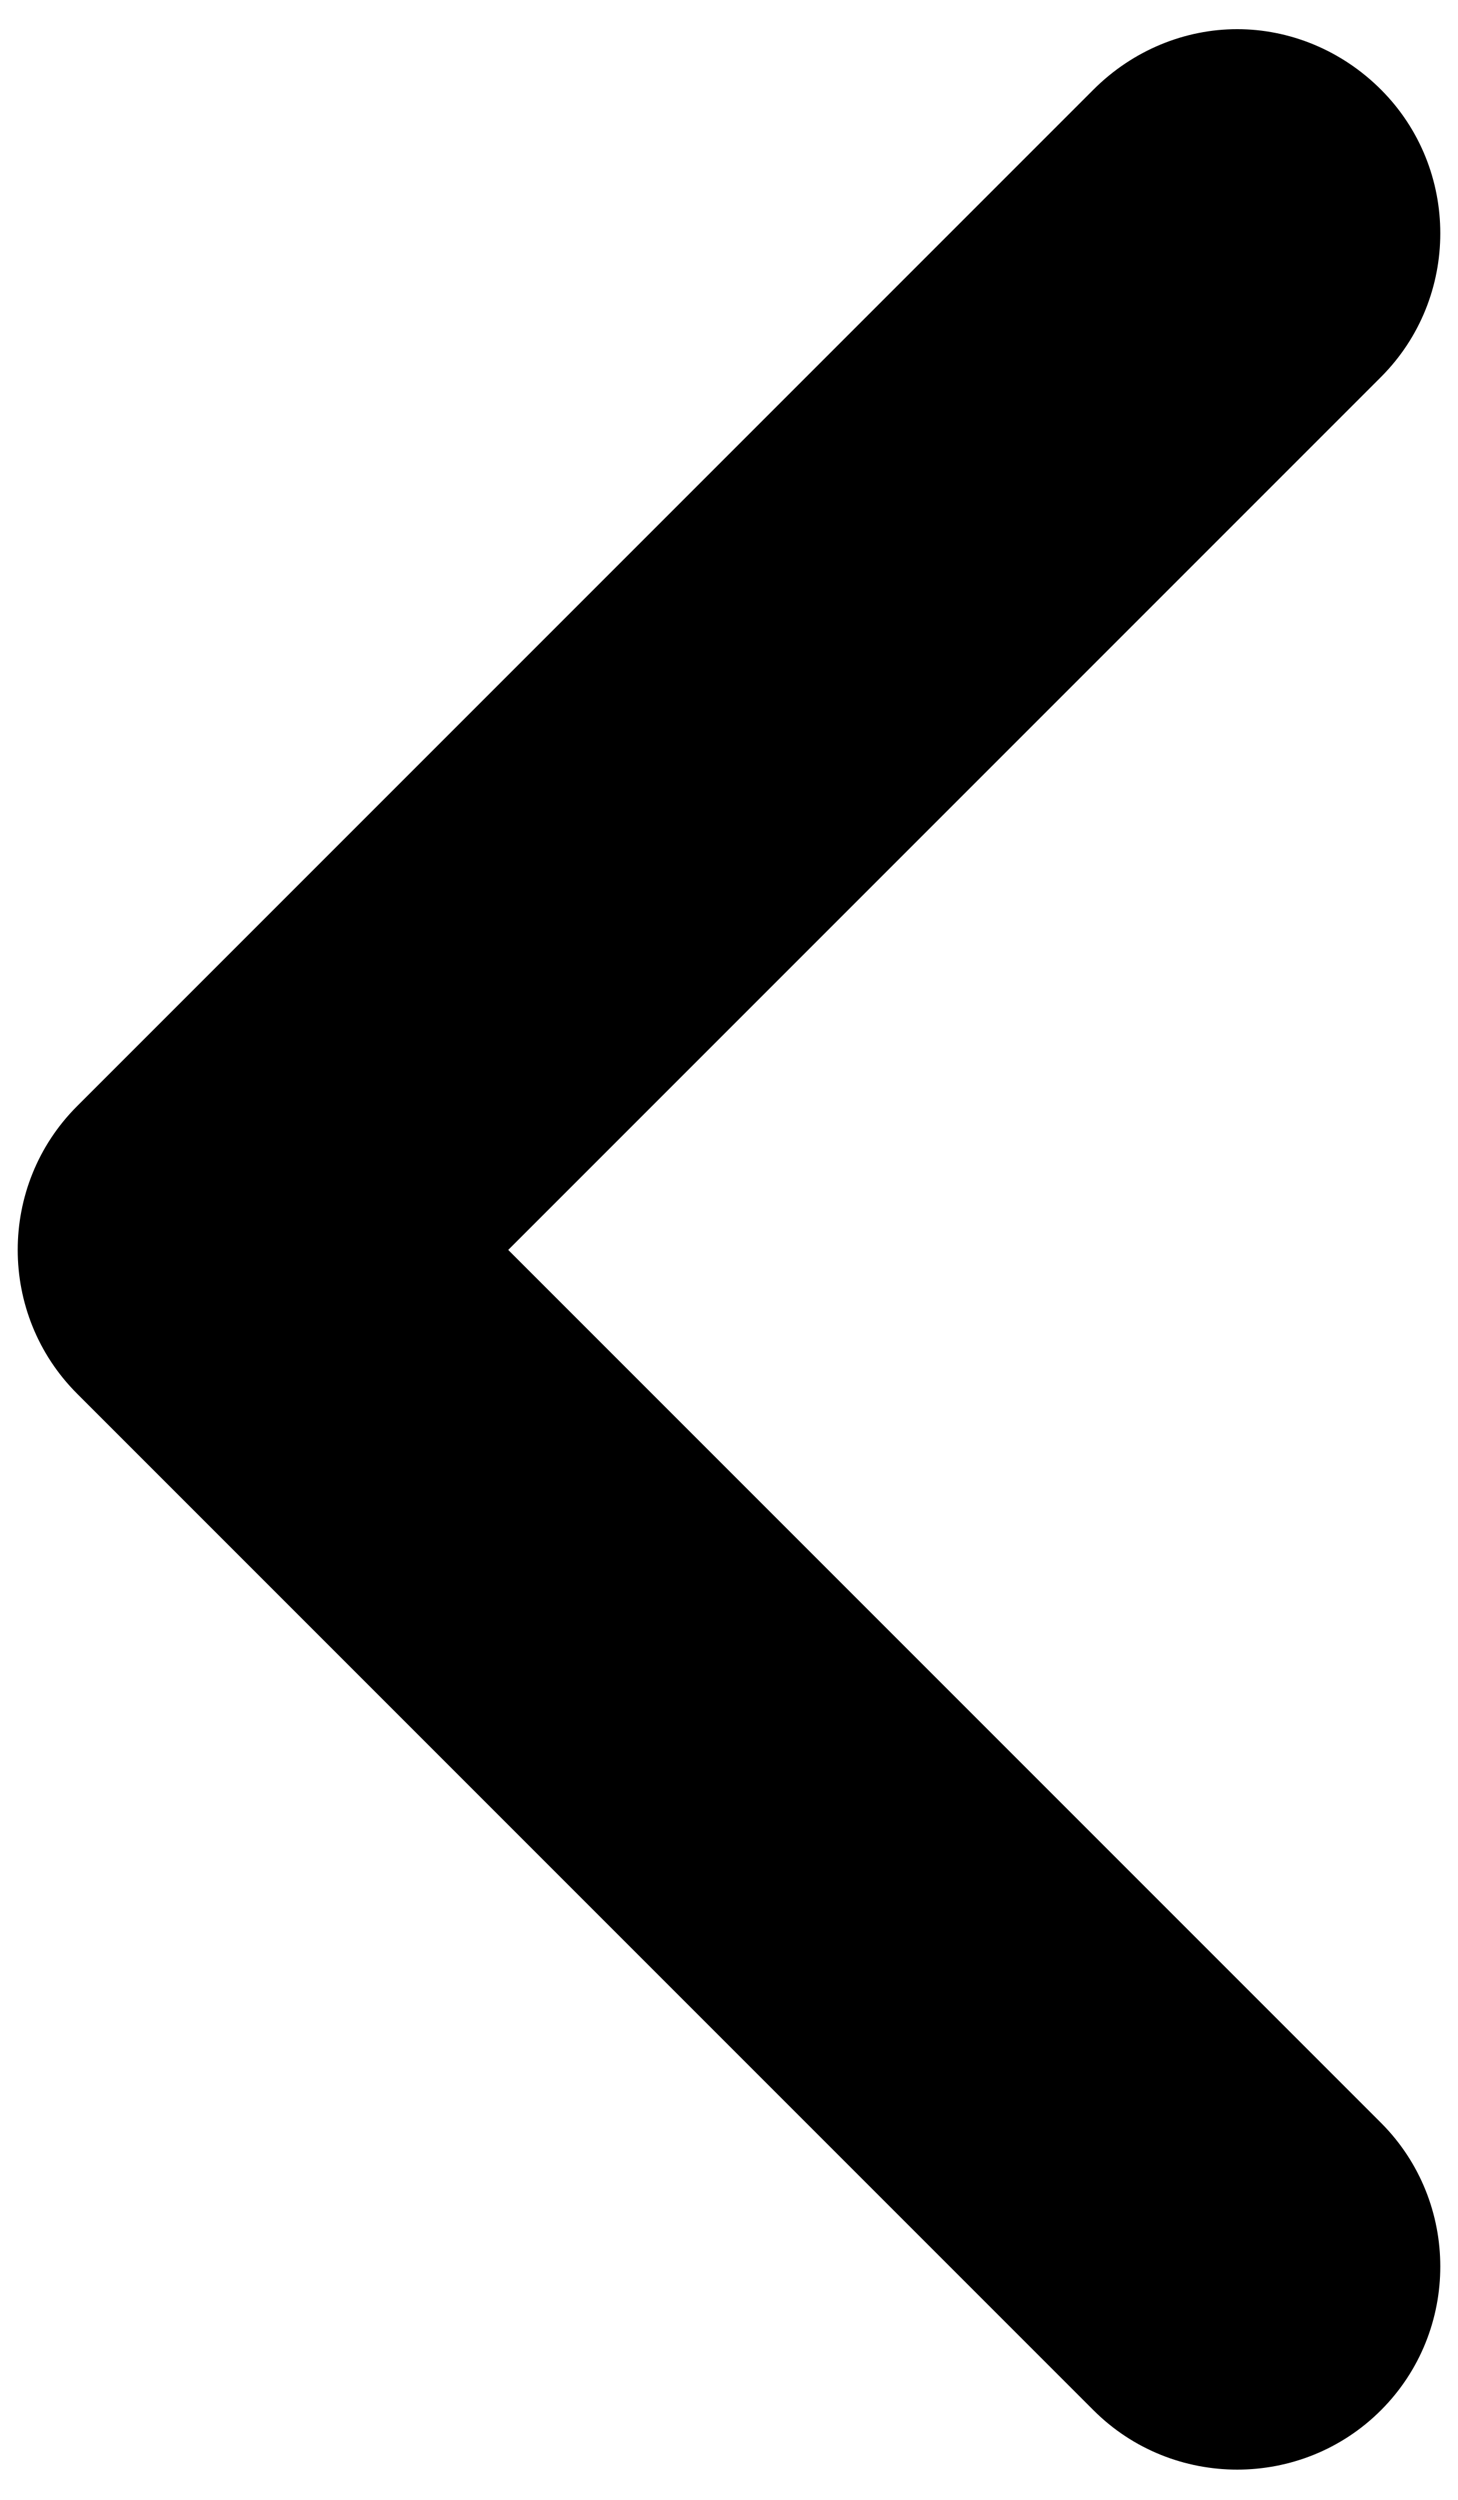 <?xml version="1.0" encoding="utf-8"?>
<!-- Generator: Adobe Illustrator 22.1.0, SVG Export Plug-In . SVG Version: 6.00 Build 0)  -->
<svg version="1.1" baseProfile="tiny" id="Layer_1" xmlns="http://www.w3.org/2000/svg" xmlns:xlink="http://www.w3.org/1999/xlink"
	 x="0px" y="0px" viewBox="0 0 70 120" xml:space="preserve">
<path d="M59.4,1.4c2.5,0,5,1,6.9,2.9c3.8,3.8,3.8,10,0,13.8L24.4,60l41.9,41.9c3.8,3.8,3.8,10,0,13.8c-3.8,3.8-10,3.8-13.8,0
	L3.7,66.9c-3.8-3.8-3.8-10,0-13.8L52.5,4.3C54.4,2.4,56.9,1.4,59.4,1.4z"/>
</svg>
